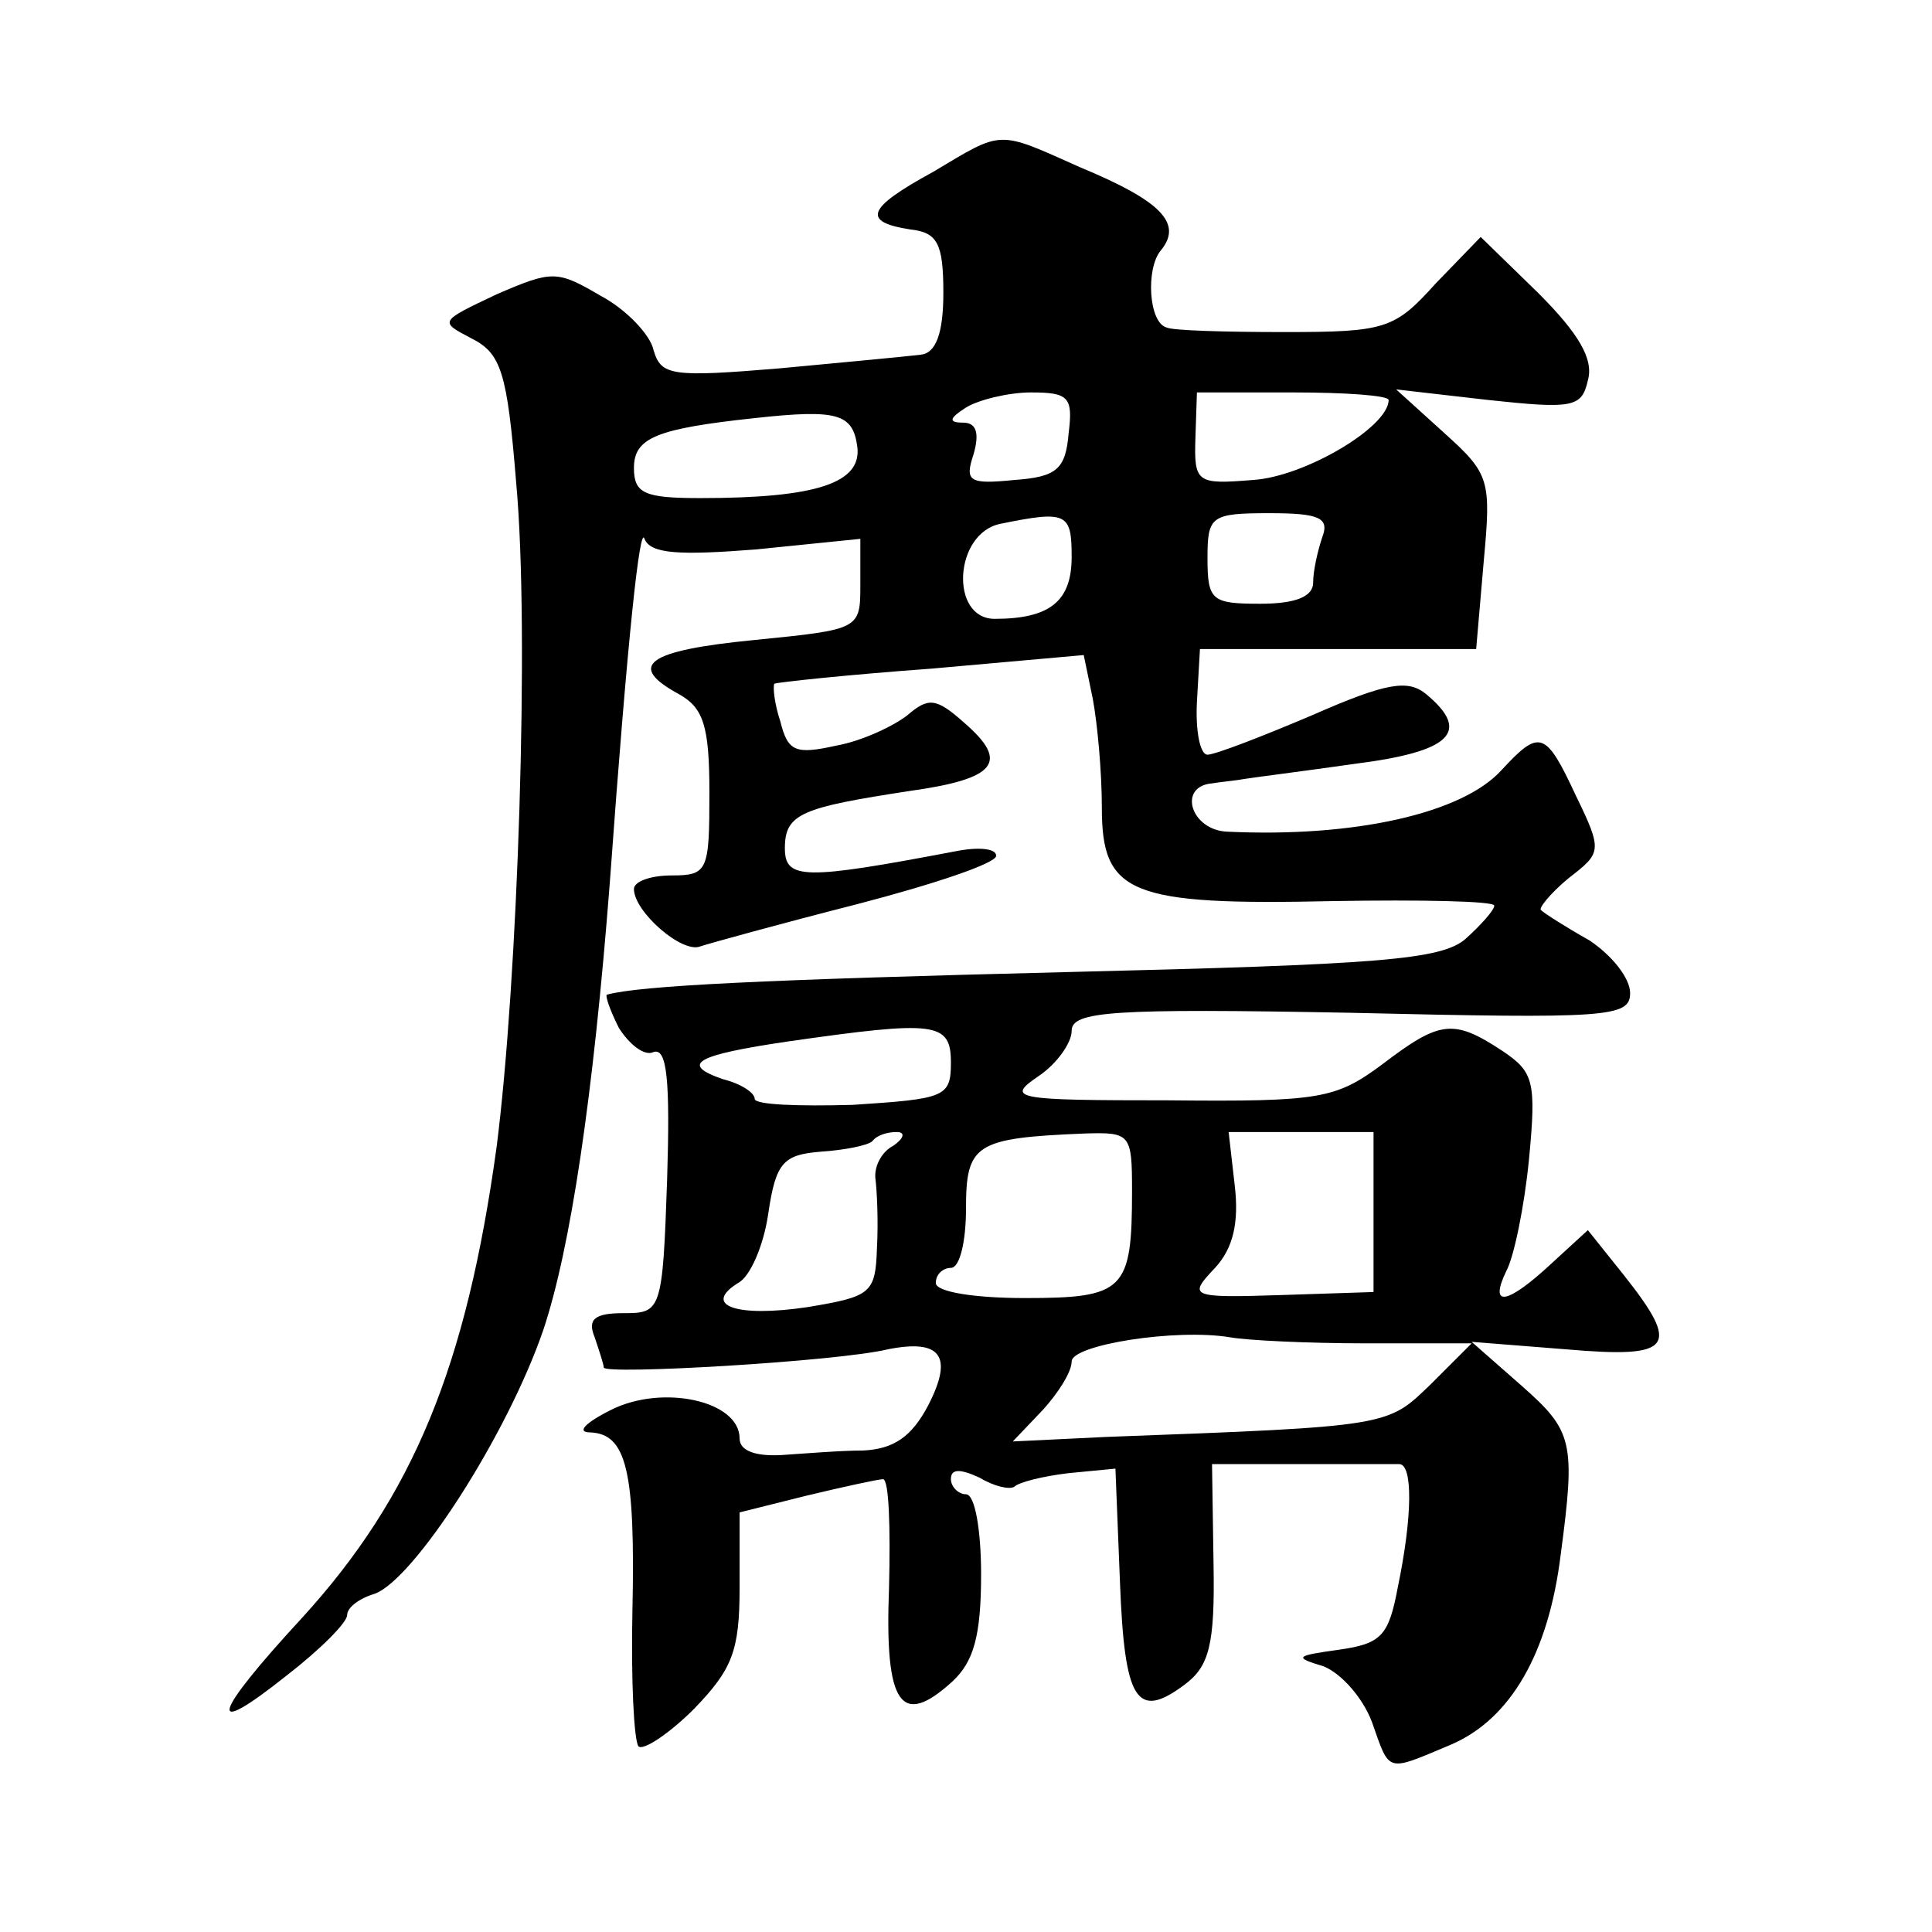 <?xml version="1.0" standalone="no"?>
<!DOCTYPE svg PUBLIC "-//W3C//DTD SVG 20010904//EN"
 "http://www.w3.org/TR/2001/REC-SVG-20010904/DTD/svg10.dtd">
<svg version="1.0" xmlns="http://www.w3.org/2000/svg"
 width="128pt" height="128pt" viewBox="0 0 128 128"
 preserveAspectRatio="xMidYMid meet">
<g transform="translate(0,128) scale(0.1,-0.1)"
fill="#0" stroke="none">
<path d="M618 1166 c-44 -24 -47 -33 -15 -38 18 -2 22 -9 22 -42 0 -27 -5 -40 -15
-41 -8 -1 -50 -5 -93 -9 -72 -6 -79 -5 -84 12 -2 10 -18 27 -35 36 -29 17 -32 17
-69 1 -38 -18 -38 -18 -17 -29 20 -10 24 -22 30 -96 9 -98 1 -331 -13 -440 -20
-145 -55 -231 -129 -312 -60 -65 -64 -81 -10 -38 22 17 40 35 40 40 0 5 8 11 18
14 26 9 88 105 112 175 18 54 33 154 44 296 12 166 20 238 23 228 4 -10 23 -11
74 -7 l69 7 0 -30 c0 -30 0 -30 -70 -37 -72 -7 -85 -17 -50 -36 16 -9 20 -21 20
-65 0 -52 -1 -55 -25 -55 -14 0 -25 -4 -25 -9 0 -15 32 -43 44 -38 6 2 53 15 104
28 50 13 92 27 92 32 0 5 -12 6 -27 3 -100 -19 -113 -19 -113 2 0 23 11 27 83 38
57 8 66 19 36 45 -19 17 -24 17 -38 5 -9 -7 -30 -17 -47 -20 -27 -6 -32 -4 -37
16 -4 12 -5 23 -4 25 2 1 49 6 104 10 l101 9 6 -29 c3 -16 6 -48 6 -72 0 -57 18
-65 153 -62 59 1 107 0 107 -3 0 -3 -9 -13 -19 -22 -16 -14 -58 -17 -263 -22 -202
-5 -284 -9 -306 -15 -1 -1 2 -10 8 -22 7 -11 17 -19 23 -16 9 3 11 -19 9 -84 -3
-88 -4 -89 -29 -89 -19 0 -24 -4 -19 -16 3 -9 6 -18 6 -20 0 -5 155 4 188 12 35
7 44 -4 27 -37 -11 -21 -23 -29 -43 -30 -15 0 -39 -2 -54 -3 -18 -1 -28 3 -28 11
0 25 -51 36 -85 19 -18 -9 -23 -15 -14 -15 24 -1 30 -25 28 -118 -1 -46 1 -86 4
-90 3 -3 20 8 37 25 25 26 30 38 30 80 l0 50 44 11 c25 6 48 11 51 11 4 0 5 -32
4 -72 -3 -78 8 -93 42 -62 14 13 19 30 19 71 0 29 -4 53 -10 53 -5 0 -10 5 -10
10 0 7 6 7 19 1 10 -6 20 -8 23 -6 3 3 19 7 36 9 l31 3 3 -75 c3 -79 11 -92 43
-68 16 12 20 26 19 80 l-1 66 59 0 c32 0 61 0 65 0 9 0 9 -34 -1 -82 -6 -32 -11
-37 -39 -41 -29 -4 -30 -5 -10 -11 12 -5 26 -21 32 -37 12 -34 9 -33 52 -15 40
17 65 61 73 126 10 75 8 82 -26 112 l-33 29 63 -5 c70 -6 76 1 38 49 l-24 30 -24
-22 c-29 -27 -42 -30 -30 -5 5 9 12 43 15 74 5 52 3 58 -18 72 -32 21 -41 20 -79
-9 -31 -23 -41 -25 -142 -24 -102 0 -108 1 -86 16 12 8 22 22 22 30 0 13 26 15
185 12 170 -4 185 -3 185 13 0 10 -12 25 -27 35 -16 9 -30 18 -32 20 -2 1 6 11
18 21 22 17 23 18 5 55 -20 43 -24 44 -49 17 -26 -29 -98 -45 -182 -41 -24 1 -33
30 -10 32 6 1 17 2 22 3 6 1 38 5 73 10 63 8 77 21 47 46 -12 10 -26 8 -76 -14
-33 -14 -64 -26 -69 -26 -5 0 -8 16 -7 35 l2 35 91 0 92 0 5 58 c5 54 4 58 -26
85 l-32 29 61 -7 c56 -6 62 -5 66 13 4 14 -6 31 -33 58 l-38 37 -30 -31 c-27 -30
-33 -32 -100 -32 -39 0 -74 1 -78 3 -12 3 -14 39 -4 51 15 18 0 33 -53 55 -56 25
-51 25 -98 -3z m90 -173 c-2 -24 -8 -29 -36 -31 -30 -3 -33 -1 -27 17 4 14 2 21
-7 21 -10 0 -9 3 2 10 8 5 28 10 43 10 25 0 28 -3 25 -27z m212 22 c0 -18 -56 -51
-90 -53 -37 -3 -39 -2 -38 28 l1 30 64 0 c34 0 63 -2 63 -5z m-352 -31 c3 -24 -27
-34 -104 -34 -37 0 -44 3 -44 20 0 20 15 26 80 33 55 6 65 3 68 -19z m142 -73 c0
-29 -14 -41 -51 -41 -30 0 -27 57 4 63 44 9 47 7 47 -22z m166 13 c-3 -9 -6 -22
-6 -30 0 -9 -11 -14 -35 -14 -32 0 -35 2 -35 30 0 28 2 30 41 30 33 0 40 -3 35
-16z m-246 -348 c0 -23 -4 -24 -65 -28 -36 -1 -65 0 -65 4 0 4 -9 10 -21 13 -29
10 -18 16 43 25 98 14 108 13 108 -14z m-38 -55 c-8 -4 -13 -14 -12 -22 1 -8 2
-28 1 -46 -1 -30 -4 -32 -46 -39 -47 -7 -70 1 -46 16 8 4 17 25 20 46 5 34 10 39
35 41 15 1 31 4 34 7 3 4 10 6 16 6 6 0 5 -4 -2 -9z m158 -30 c0 -66 -5 -71 -71
-71 -33 0 -59 4 -59 10 0 6 5 10 10 10 6 0 10 18 10 39 0 43 6 47 78 50 31 1 32
0 32 -38z m160 -14 l0 -53 -61 -2 c-61 -2 -62 -1 -44 18 12 13 16 30 13 55 l-4
35 48 0 48 0 0 -53z m-5 -87 l70 0 -27 -27 c-29 -28 -26 -28 -215 -35 l-62 -3 20
21 c10 11 19 25 19 32 0 11 69 22 105 16 11 -2 51 -4 90 -4z"/>
</g>
</svg>

